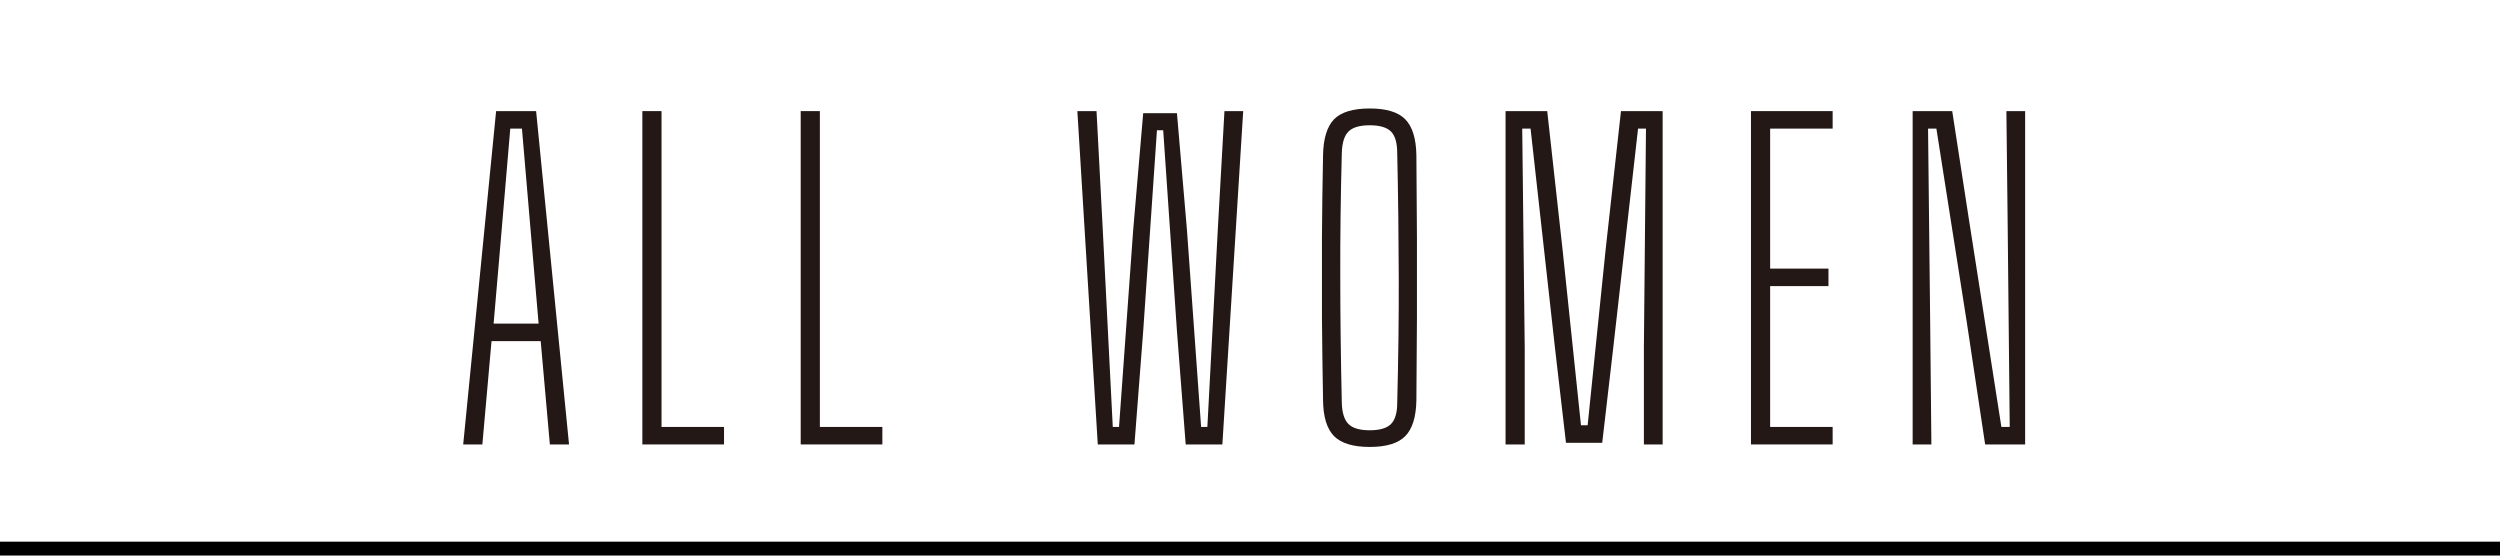 <?xml version="1.0" encoding="UTF-8"?>
<svg id="_レイヤー_1" data-name="レイヤー 1" xmlns="http://www.w3.org/2000/svg" version="1.1" viewBox="0 0 180 40">
  <defs>
    <style>
      .cls-1 {
        fill: #000;
      }

      .cls-1, .cls-2 {
        stroke-width: 0px;
      }

      .cls-2 {
        fill: #231815;
      }
    </style>
  </defs>
  <rect class="cls-1" y="39" width="180" height="1"/>
  <g>
    <path class="cls-2" d="M33.35,32l2.37-24h2.88l2.37,24h-1.38l-.66-7.44h-3.54l-.66,7.44h-1.38ZM35.54,23.3h3.24l-.45-5.25-.75-8.79h-.84l-.75,8.82-.45,5.22Z"/>
    <path class="cls-2" d="M46.25,32V8h1.38v22.74h4.5v1.26h-5.88Z"/>
    <path class="cls-2" d="M57.65,32V8h1.38v22.74h4.5v1.26h-5.88Z"/>
    <path class="cls-2" d="M79.04,32l-1.47-24h1.38l.45,8.55.72,14.19h.45l1.02-14.19.72-8.4h2.43l.72,8.4,1.02,14.19h.45l.75-14.19.48-8.55h1.35l-1.5,24h-2.64l-.63-8.16-.99-14.46h-.45l-.99,14.46-.63,8.16h-2.64Z"/>
    <path class="cls-2" d="M98.62,32.18c-1.2,0-2.05-.26-2.57-.78-.51-.52-.78-1.38-.79-2.58-.04-2.06-.06-4.04-.08-5.96,0-1.91,0-3.81,0-5.72.01-1.9.04-3.89.08-5.97.02-1.2.29-2.06.79-2.58.51-.52,1.37-.78,2.57-.78s2.05.26,2.56.78c.51.52.78,1.38.8,2.58.02,2.08.03,4.07.04,5.97,0,1.9,0,3.81,0,5.72-.01,1.91-.03,3.89-.04,5.96-.02,1.2-.29,2.06-.8,2.58-.51.52-1.36.78-2.56.78ZM98.62,30.98c.72,0,1.23-.15,1.53-.45.3-.3.45-.81.45-1.53.08-3.16.12-6.18.11-9.06-.01-2.88-.04-5.85-.11-8.91,0-.74-.15-1.26-.45-1.56-.3-.3-.81-.45-1.53-.45s-1.23.15-1.53.45c-.3.3-.46.82-.48,1.56-.08,3.06-.12,6.03-.11,8.91,0,2.88.04,5.9.11,9.06.02.72.18,1.23.48,1.53.3.3.81.45,1.53.45Z"/>
    <path class="cls-2" d="M108.4,32V8h3l1.11,10.02,1.32,12.6h.48l1.29-12.6,1.11-10.02h3v24h-1.35v-7.05l.15-15.69h-.57l-1.8,15.9-.78,6.72h-2.61l-.78-6.72-1.77-15.9h-.6l.18,15.87v6.87h-1.38Z"/>
    <path class="cls-2" d="M126.07,32V8h5.88v1.26h-4.5v10.08h4.2v1.26h-4.2v10.14h4.5v1.26h-5.88Z"/>
    <path class="cls-2" d="M137.71,32V8h2.85l1.17,7.59,2.37,15.15h.6l-.15-14.79-.09-7.95h1.35v24h-2.88l-1.32-8.79-2.19-13.95h-.6l.15,13.71.09,9.03h-1.35Z"/>
  </g>
</svg>